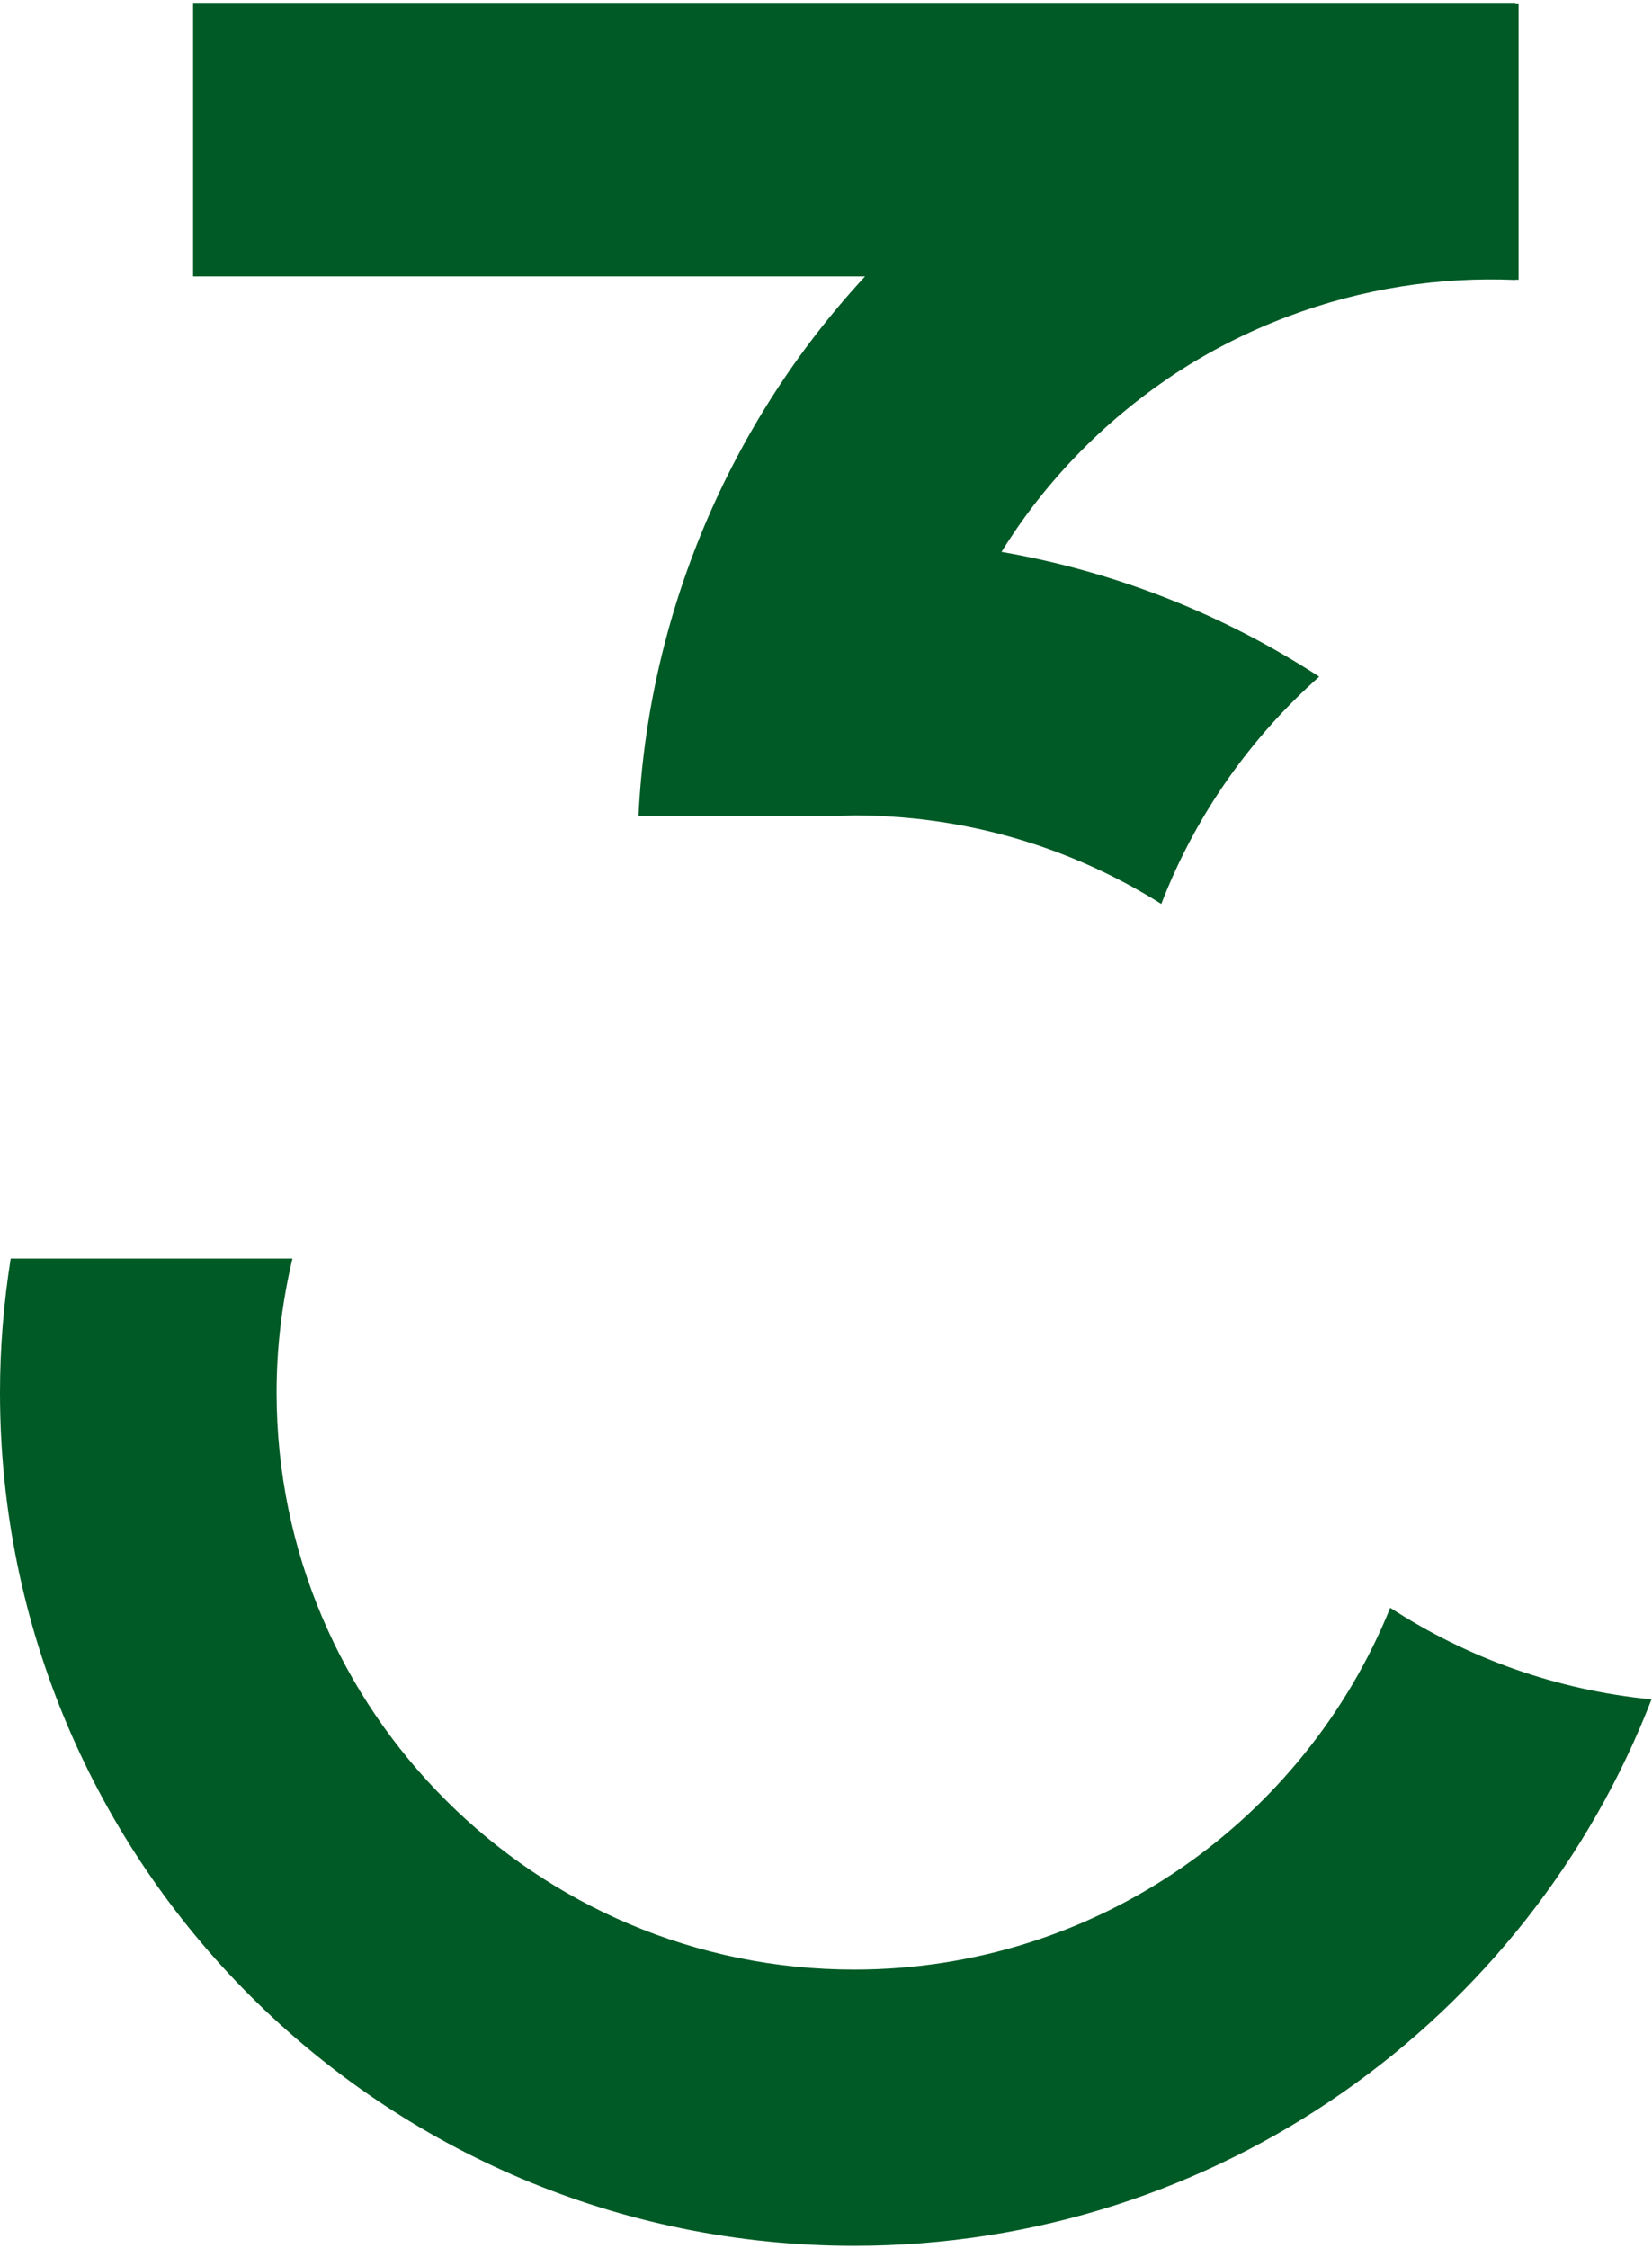 <svg width="316" height="430" viewBox="0 0 316 430" fill="none" xmlns="http://www.w3.org/2000/svg">
<path d="M122.133 156.071H128.16H159.116H160.88C161.703 156.056 162.525 155.967 163.348 155.967C163.348 155.967 163.378 155.967 163.393 155.967C167.341 155.967 171.244 156.191 175.102 156.595C192.24 158.404 208.226 164.147 222.134 172.91C227.712 158.434 236.326 145.154 247.632 133.864C249.172 132.338 250.742 130.858 252.342 129.437C234.247 117.683 213.67 109.398 191.567 105.57C191.762 105.256 191.956 104.927 192.165 104.613C192.509 104.089 192.853 103.551 193.197 103.028C193.646 102.34 194.109 101.667 194.573 100.979C194.812 100.62 195.066 100.276 195.306 99.932C195.934 99.05 196.562 98.182 197.22 97.315C197.325 97.165 197.444 97.031 197.549 96.881C202.574 90.301 208.361 84.245 214.881 78.831C217.304 76.812 219.801 74.913 222.358 73.133C222.747 72.864 223.136 72.595 223.525 72.326C223.884 72.087 224.243 71.832 224.602 71.593C231.271 67.212 238.524 63.488 246.301 60.557C260.642 55.143 275.432 52.93 289.863 53.543V53.498C290.072 53.498 290.267 53.498 290.476 53.513V0.679C290.267 0.679 290.072 0.679 289.863 0.664V0.559H285.466H36.938V52.87H165.471C139.436 81 123.988 117.653 122.133 156.086V156.071Z" fill="#005A25"/>
<path d="M265.921 307.56C249.546 348.087 209.767 376.755 163.408 376.755C102.468 376.755 52.894 327.226 52.909 266.361C52.909 257.642 53.971 249.058 55.945 240.729H2.049C0.733 249.088 0 257.642 0 266.361C0 356.507 73.157 429.589 163.393 429.589C232.916 429.589 292.286 386.206 315.899 325.072C297.939 323.308 280.891 317.296 265.921 307.546V307.56Z" fill="#005A25"/>
</svg>
